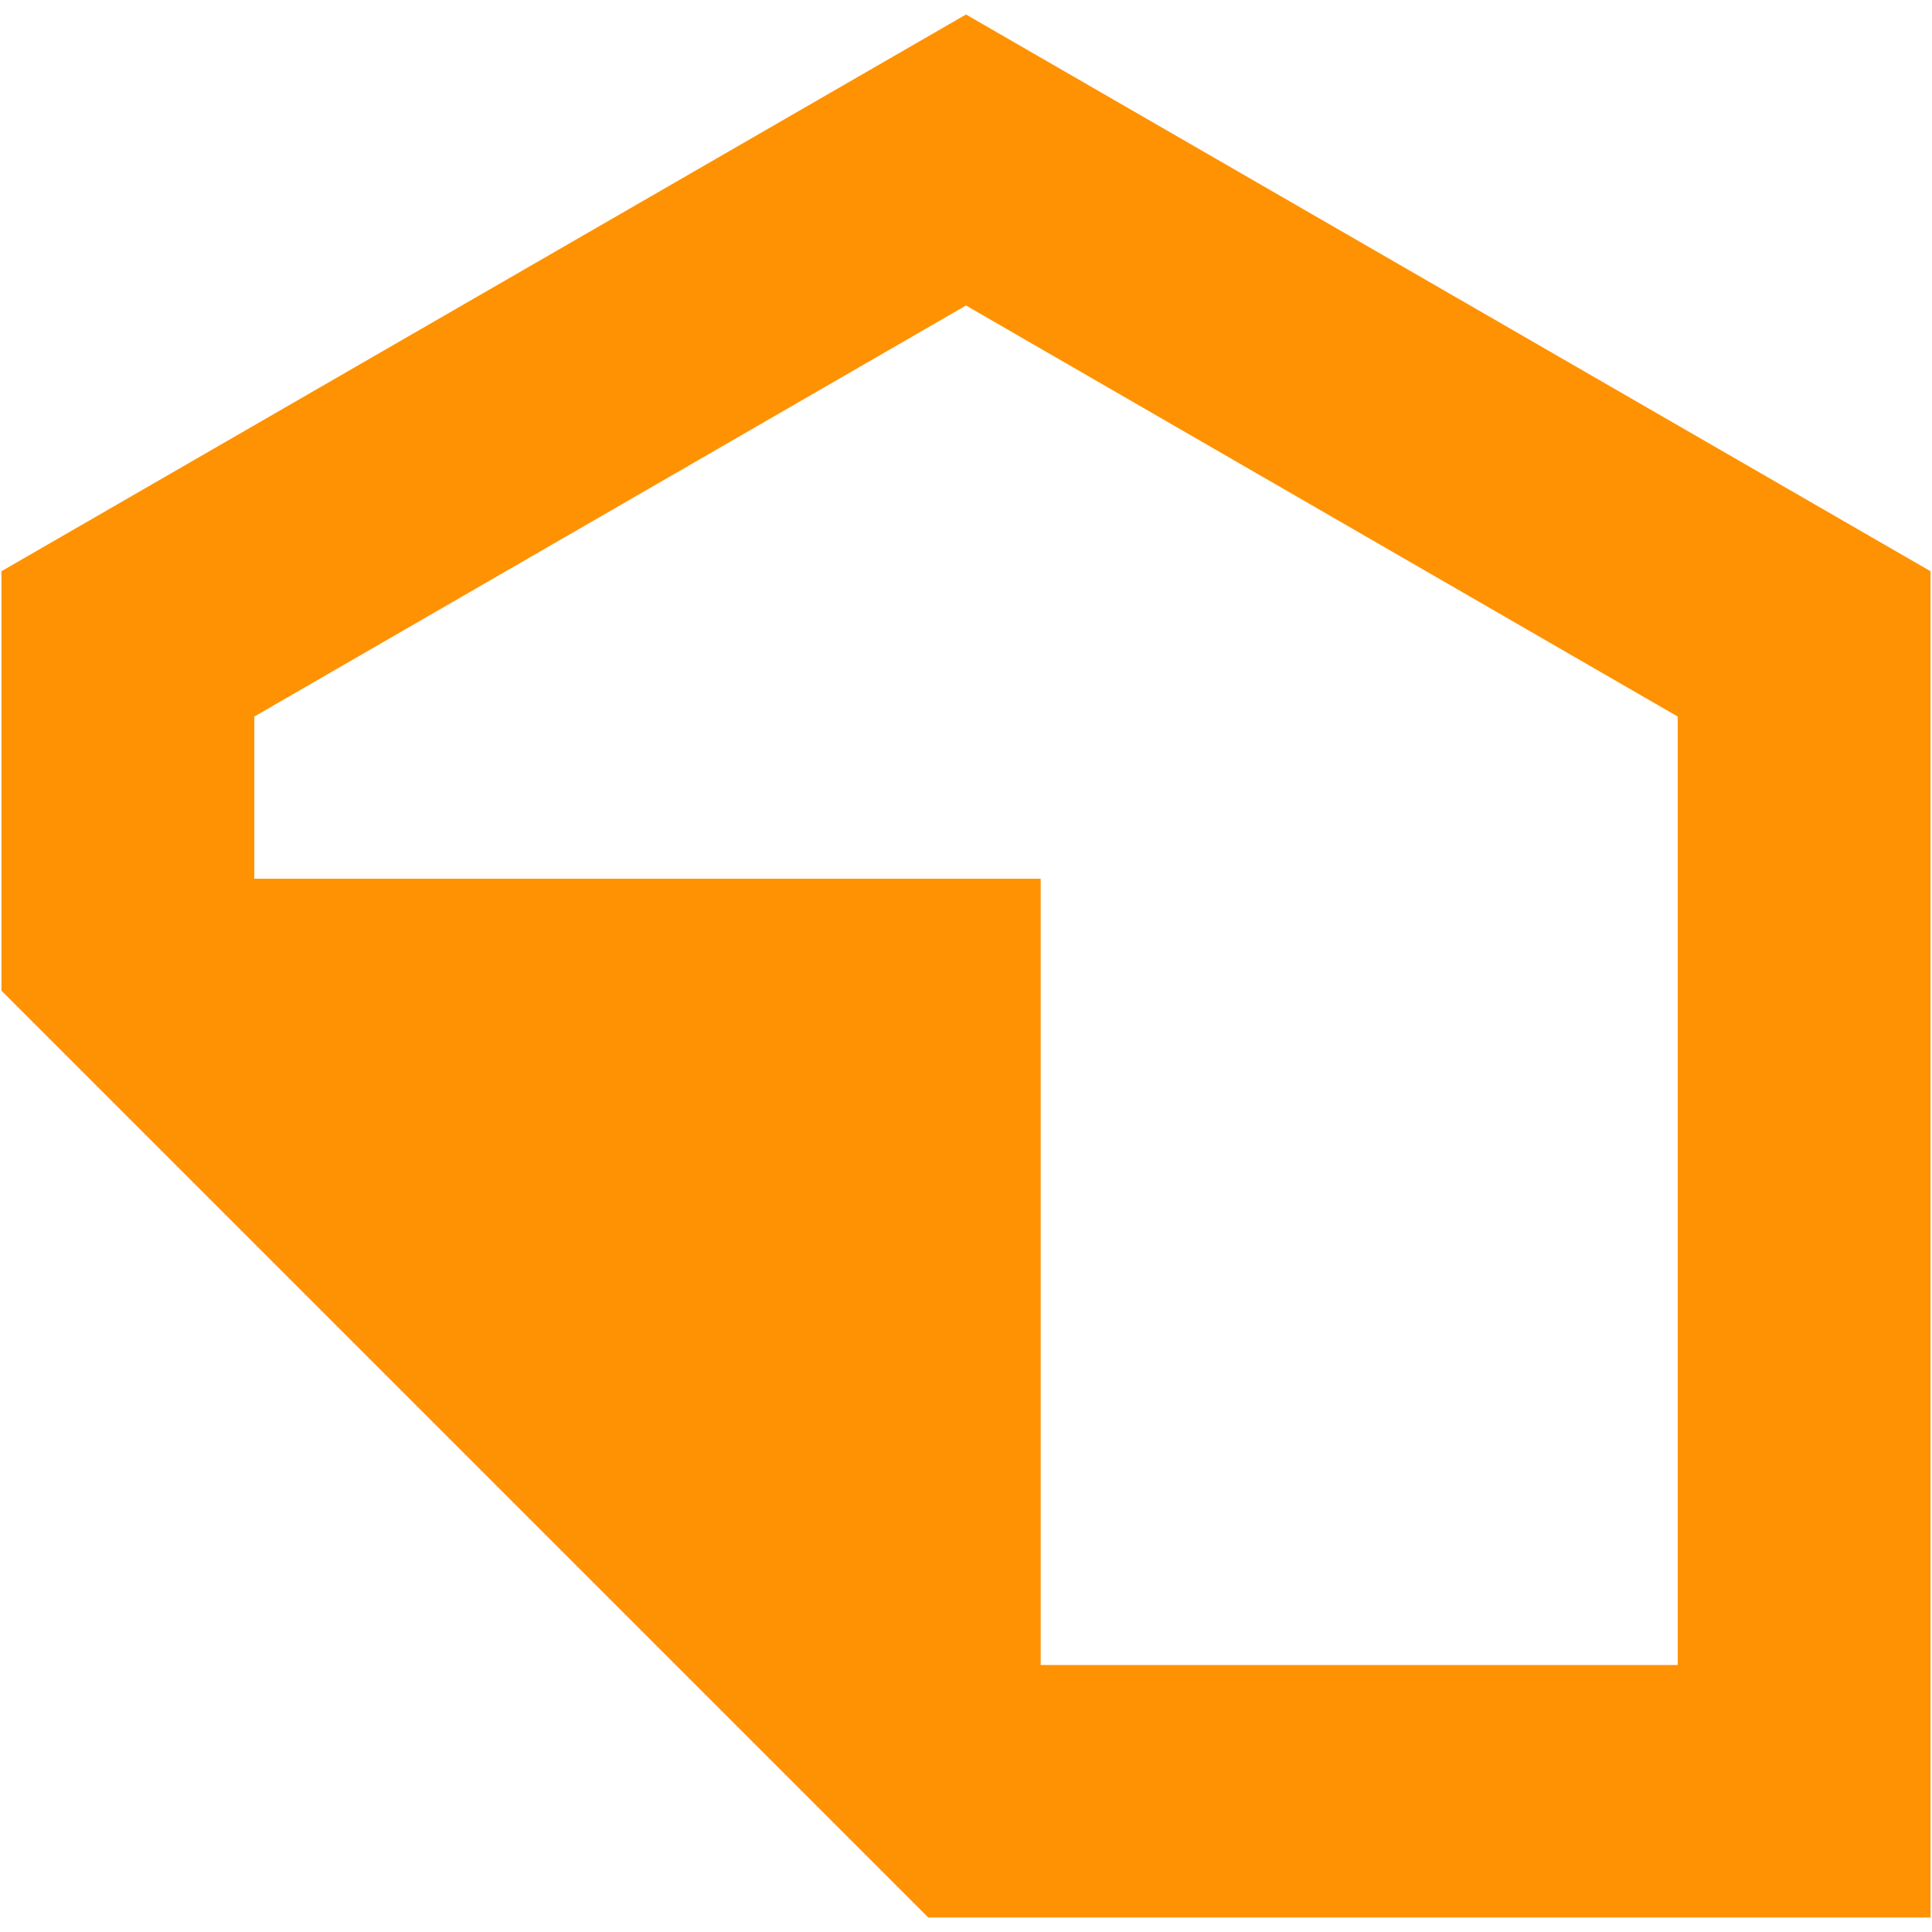 <svg xmlns="http://www.w3.org/2000/svg" xmlns:xlink="http://www.w3.org/1999/xlink" width="500" viewBox="0 0 375 375" height="500" preserveAspectRatio="xMidYMid meet"><defs><clipPath id="c9ebeaa29e"><path d="M 0 2.812 L 375 2.812 L 375 372.562 L 0 372.562 Z M 0 2.812 " clip-rule="nonzero"></path></clipPath></defs><g clip-path="url(#c9ebeaa29e)"><path fill="#ff9202" d="M 49.363 170.555 L 49.363 139.078 L 187.5 59.297 L 325.637 139.078 L 325.637 323.18 L 201.992 323.18 L 201.992 170.555 Z M 187.5 2.812 L 0.281 110.875 L 0.281 192.293 L 180.176 372.188 L 374.719 372.188 L 374.719 110.875 Z M 187.5 2.812 " fill-opacity="1" fill-rule="evenodd"></path></g></svg>